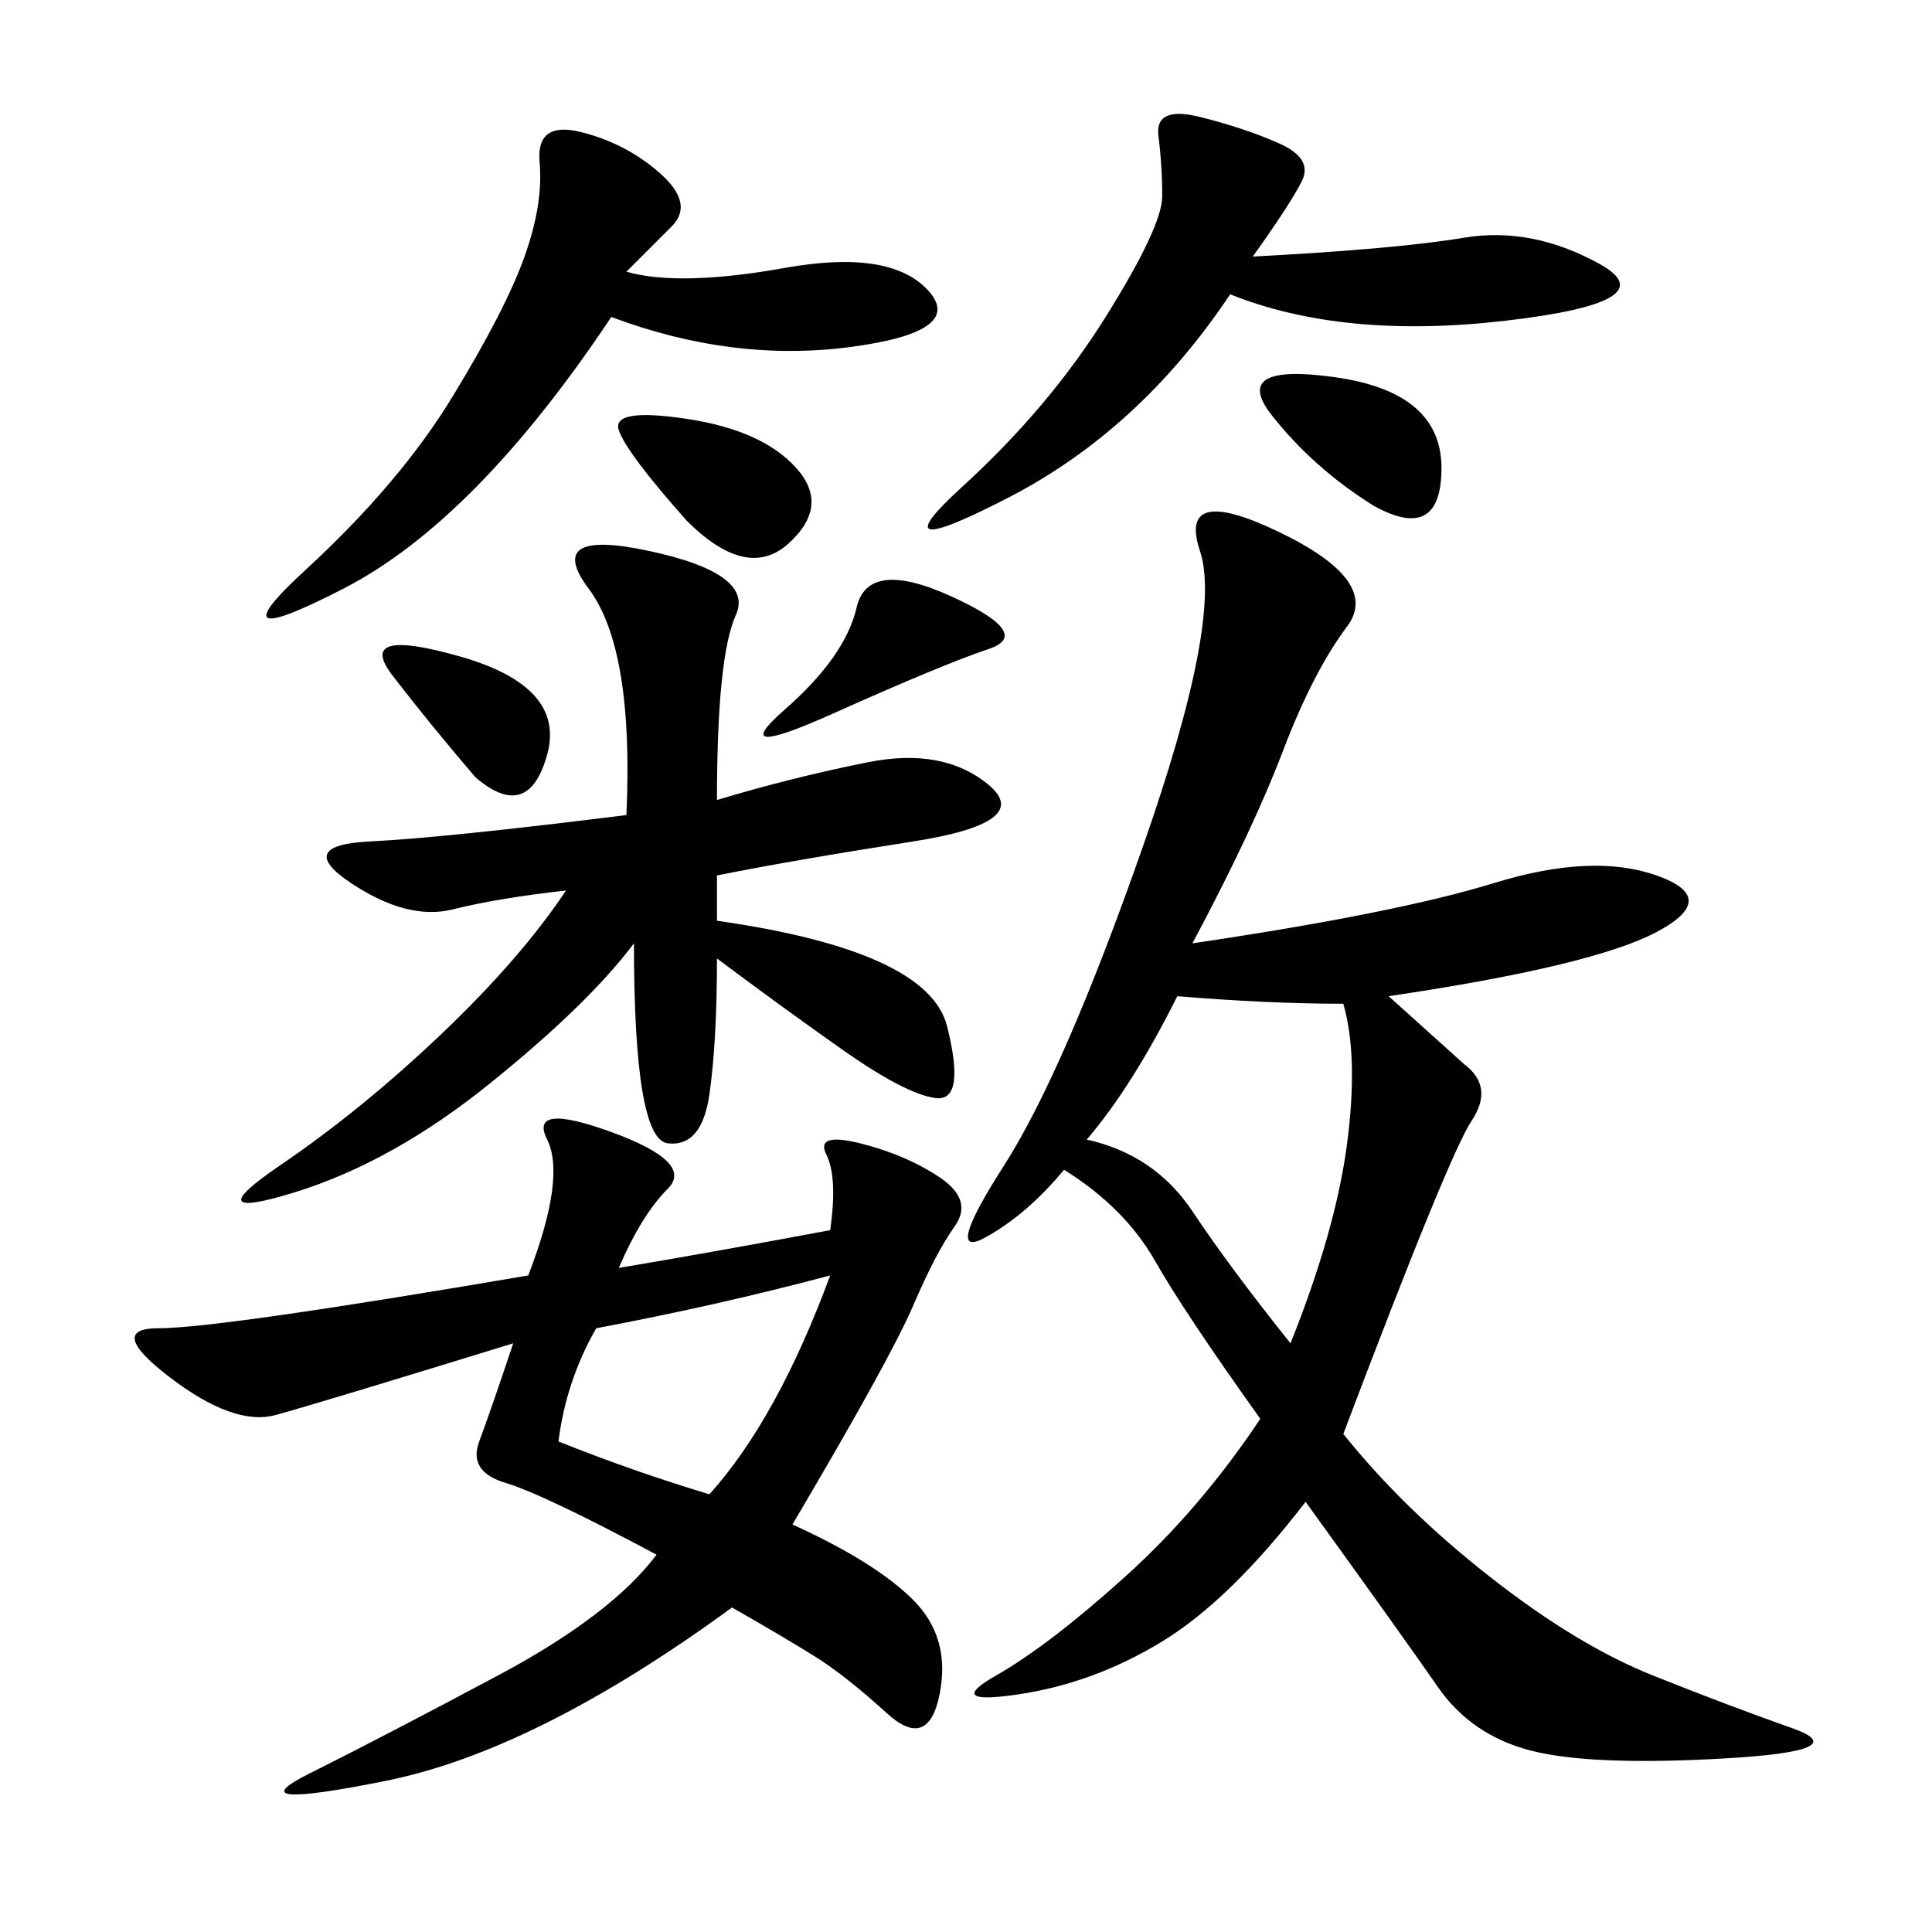 <svg xmlns="http://www.w3.org/2000/svg" xmlns:xlink="http://www.w3.org/1999/xlink" width="300" height="300"><path d="M185.16 146.48Q216.80 141.80 232.03 137.11Q247.27 132.42 257.23 135.94Q267.19 139.45 257.23 144.73Q247.27 150 215.63 154.69L215.63 154.69L227.34 165.23Q232.03 168.75 228.52 174.02Q225 179.30 208.59 222.66L208.59 222.66Q217.97 234.38 231.45 244.92Q244.92 255.47 256.64 260.16Q268.36 264.84 278.32 268.36Q288.28 271.88 267.77 273.05Q247.27 274.22 237.89 271.88Q228.52 269.53 223.24 261.91Q217.97 254.30 202.73 233.20L202.73 233.20Q191.02 248.44 180.47 254.88Q169.92 261.33 158.20 263.09Q146.48 264.84 154.69 260.16Q162.89 255.47 174.61 244.92Q186.33 234.38 195.70 220.31L195.70 220.31Q183.98 203.91 179.30 195.70Q174.61 187.50 165.23 181.64L165.23 181.64Q159.38 188.67 152.93 192.19Q146.48 195.70 155.86 181.05Q165.23 166.41 177.54 131.25Q189.84 96.09 186.33 85.55Q182.81 75 198.63 82.62Q214.45 90.23 209.18 97.27Q203.91 104.30 199.22 116.60Q194.53 128.91 185.16 146.48L185.16 146.48ZM96.09 196.88Q110.16 194.53 128.91 191.02L128.91 191.02Q130.08 182.81 128.32 179.30Q126.56 175.78 133.59 177.54Q140.63 179.30 145.90 182.81Q151.17 186.33 148.24 190.43Q145.31 194.53 141.80 202.73Q138.28 210.94 123.05 236.72L123.05 236.72Q135.94 242.58 141.80 248.44Q147.66 254.30 145.90 263.09Q144.14 271.88 137.70 266.02Q131.25 260.16 126.56 257.23Q121.88 254.30 113.67 249.61L113.67 249.61Q83.20 271.88 59.77 276.56Q36.33 281.25 48.05 275.39Q59.77 269.53 77.34 260.16Q94.92 250.78 101.95 241.41L101.95 241.41Q84.38 232.03 78.52 230.27Q72.66 228.52 74.41 223.83Q76.17 219.14 79.69 208.59L79.69 208.59Q49.22 217.97 42.77 219.73Q36.33 221.48 26.37 213.87Q16.41 206.25 24.61 206.25L24.61 206.25Q33.98 206.25 82.03 198.05L82.03 198.05Q87.89 182.81 84.96 176.95Q82.03 171.09 94.92 175.78Q107.81 180.47 103.71 184.57Q99.61 188.67 96.09 196.88L96.09 196.88ZM111.33 124.22Q123.05 120.70 134.77 118.36Q146.48 116.02 153.52 121.88Q160.55 127.73 141.80 130.66Q123.05 133.59 111.33 135.94L111.33 135.94L111.33 142.97Q144.14 147.66 147.07 159.38Q150 171.09 145.31 170.51Q140.63 169.92 130.66 162.89Q120.70 155.86 111.33 148.83L111.33 148.83Q111.33 161.72 110.16 169.92Q108.98 178.13 103.71 177.54Q98.44 176.95 98.44 146.48L98.44 146.48Q91.41 155.86 76.17 168.16Q60.94 180.47 45.70 185.16Q30.47 189.84 43.36 181.05Q56.25 172.27 68.55 160.55Q80.86 148.83 87.89 138.28L87.89 138.28Q77.34 139.45 70.31 141.21Q63.28 142.97 54.49 137.11Q45.70 131.25 57.42 130.66Q69.14 130.08 97.27 126.56L97.27 126.56Q98.44 100.78 91.41 91.41Q84.38 82.03 100.78 85.55Q117.19 89.06 114.26 95.51Q111.33 101.95 111.33 124.22L111.33 124.22ZM97.27 42.19Q105.47 44.53 121.88 41.60Q138.28 38.67 144.14 45.12Q150 51.56 131.84 53.91Q113.67 56.25 94.92 49.22L94.92 49.22Q73.83 80.86 53.32 91.41Q32.81 101.95 47.46 88.48Q62.11 75 70.31 61.52Q78.52 48.05 81.45 39.84Q84.38 31.64 83.79 25.20Q83.20 18.75 90.23 20.51Q97.27 22.27 102.54 26.95Q107.81 31.64 104.30 35.16L104.30 35.16L97.27 42.19ZM194.53 39.84Q216.80 38.67 227.34 36.91Q237.89 35.16 248.44 41.02Q258.98 46.88 233.79 49.80Q208.59 52.73 191.02 45.70L191.02 45.70Q176.95 66.80 156.45 77.34Q135.94 87.89 149.41 75.59Q162.89 63.28 171.68 49.22Q180.47 35.16 180.47 30.47L180.47 30.47Q180.47 25.78 179.88 21.09Q179.30 16.41 186.33 18.16Q193.36 19.92 198.63 22.27Q203.91 24.61 202.15 28.13Q200.39 31.64 194.53 39.84L194.53 39.84ZM168.75 176.95Q179.30 179.30 185.16 188.09Q191.02 196.88 200.39 208.59L200.39 208.59Q207.42 191.02 209.18 177.54Q210.94 164.06 208.59 155.86L208.59 155.86Q196.88 155.86 182.81 154.69L182.81 154.69Q175.78 168.75 168.75 176.95L168.75 176.95ZM86.72 223.83Q98.44 228.52 110.16 232.03L110.16 232.03Q120.70 220.31 128.91 198.05L128.91 198.05Q111.33 202.73 92.58 206.25L92.58 206.25Q87.89 214.45 86.72 223.83L86.72 223.83ZM106.64 80.86Q97.27 70.31 96.09 66.80Q94.92 63.28 106.64 65.04Q118.36 66.80 123.63 72.66Q128.91 78.52 122.46 84.38Q116.02 90.23 106.64 80.86L106.64 80.86ZM213.28 78.52Q203.91 72.66 197.46 64.45Q191.02 56.25 207.42 58.59Q223.83 60.94 223.83 72.66L223.83 72.66Q223.83 84.38 213.28 78.52L213.28 78.52ZM147.66 92.58Q160.55 98.44 153.52 100.78Q146.48 103.13 129.49 110.74Q112.50 118.36 121.88 110.16Q131.25 101.95 133.01 94.34Q134.77 86.72 147.66 92.58L147.66 92.58ZM73.83 120.70Q66.80 112.50 60.94 104.88Q55.08 97.27 71.48 101.95Q87.89 106.64 84.96 117.19Q82.03 127.73 73.83 120.70L73.83 120.70Z"/></svg>